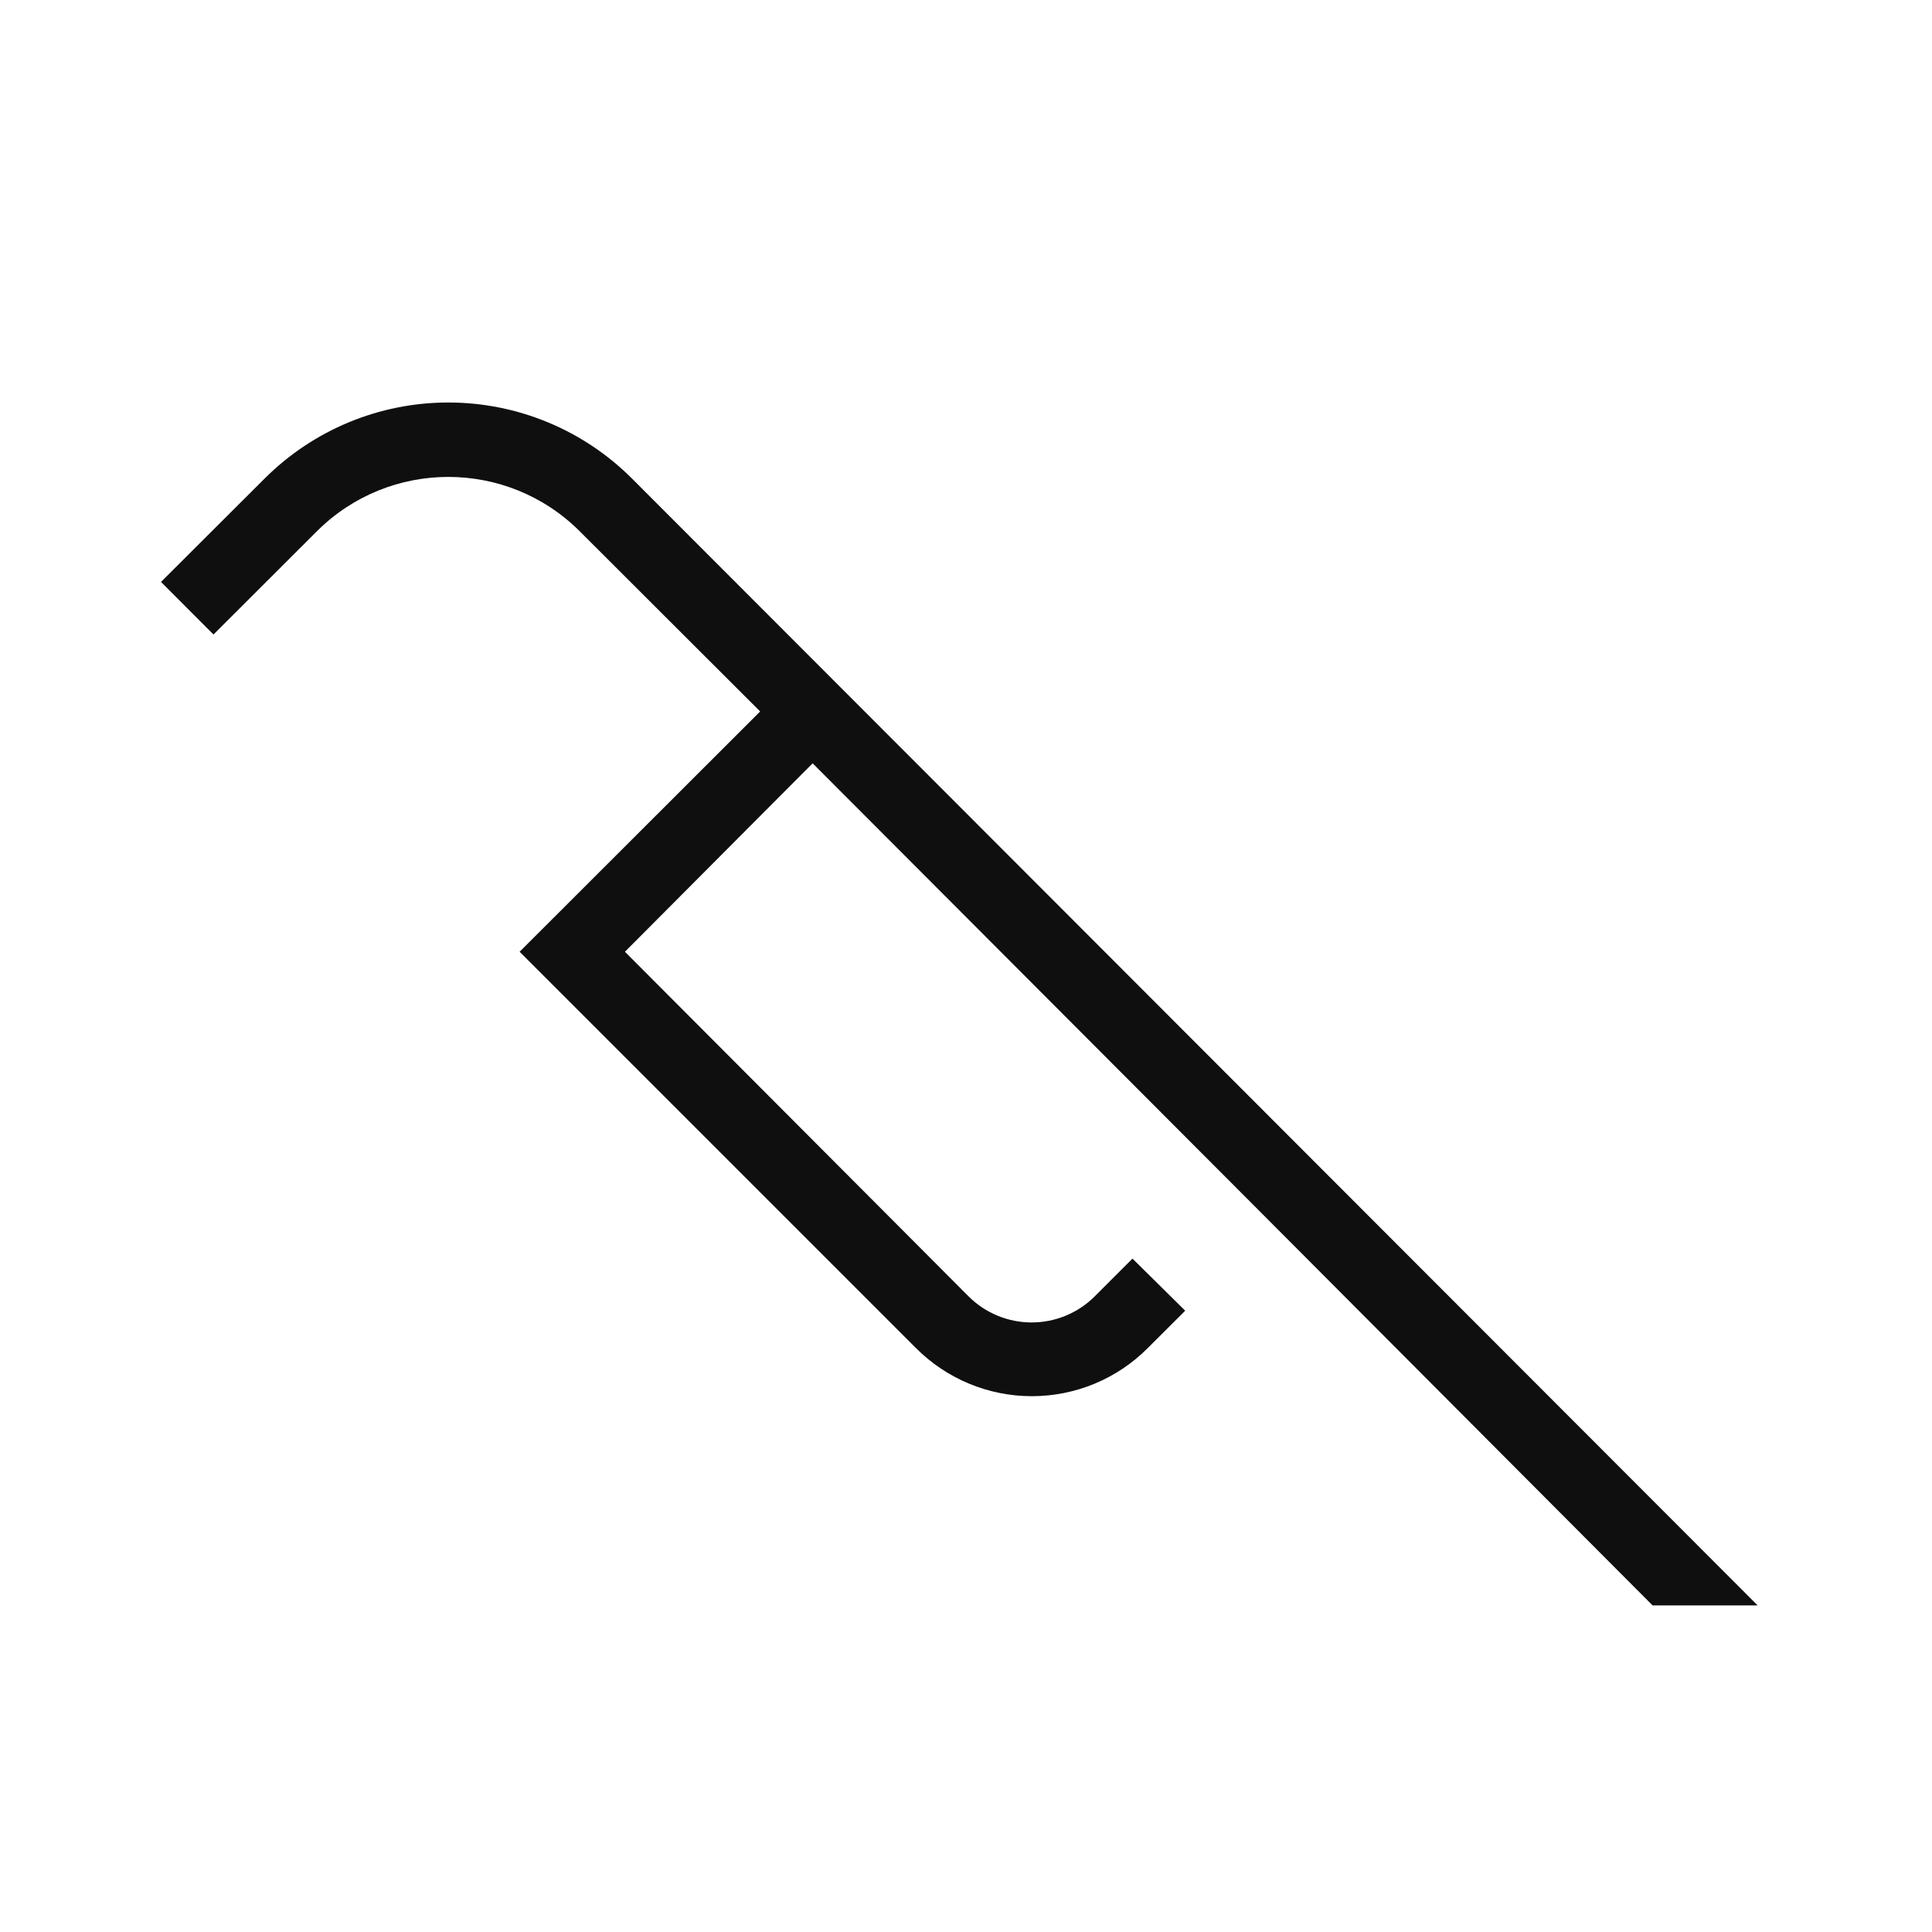 <?xml version="1.0" encoding="UTF-8"?>
<svg width="24px" height="24px" viewBox="0 0 24 24" version="1.1" xmlns="http://www.w3.org/2000/svg" xmlns:xlink="http://www.w3.org/1999/xlink">
    <!-- Generator: Sketch 52.2 (67145) - http://www.bohemiancoding.com/sketch -->
    <title>Icons/Fuel</title>
    <desc>Created with Sketch.</desc>
    <g id="Icons/Fuel" stroke="none" stroke-width="1" fill="none" fill-rule="evenodd">
        <path d="M21.834,19.943 L7.852,5.946 C7.247,5.34 6.426,5 5.569,5 C4.713,5 3.892,5.34 3.286,5.946 L2,7.229 L2.652,7.882 L3.938,6.598 C4.84,5.7 6.298,5.7 7.2,6.598 L9.443,8.838 L6.455,11.823 L11.378,16.746 C11.76,17.129 12.278,17.344 12.818,17.344 C13.359,17.344 13.877,17.129 14.258,16.746 L14.723,16.282 L14.068,15.635 L13.603,16.1 C13.395,16.31 13.111,16.428 12.815,16.428 C12.52,16.428 12.236,16.31 12.028,16.1 L7.763,11.823 L10.095,9.482 L15.474,14.872 L20.529,19.943 L21.834,19.943 Z" id="Shape" fill="#0F0F0F" fill-rule="nonzero"></path>
    </g>
</svg>